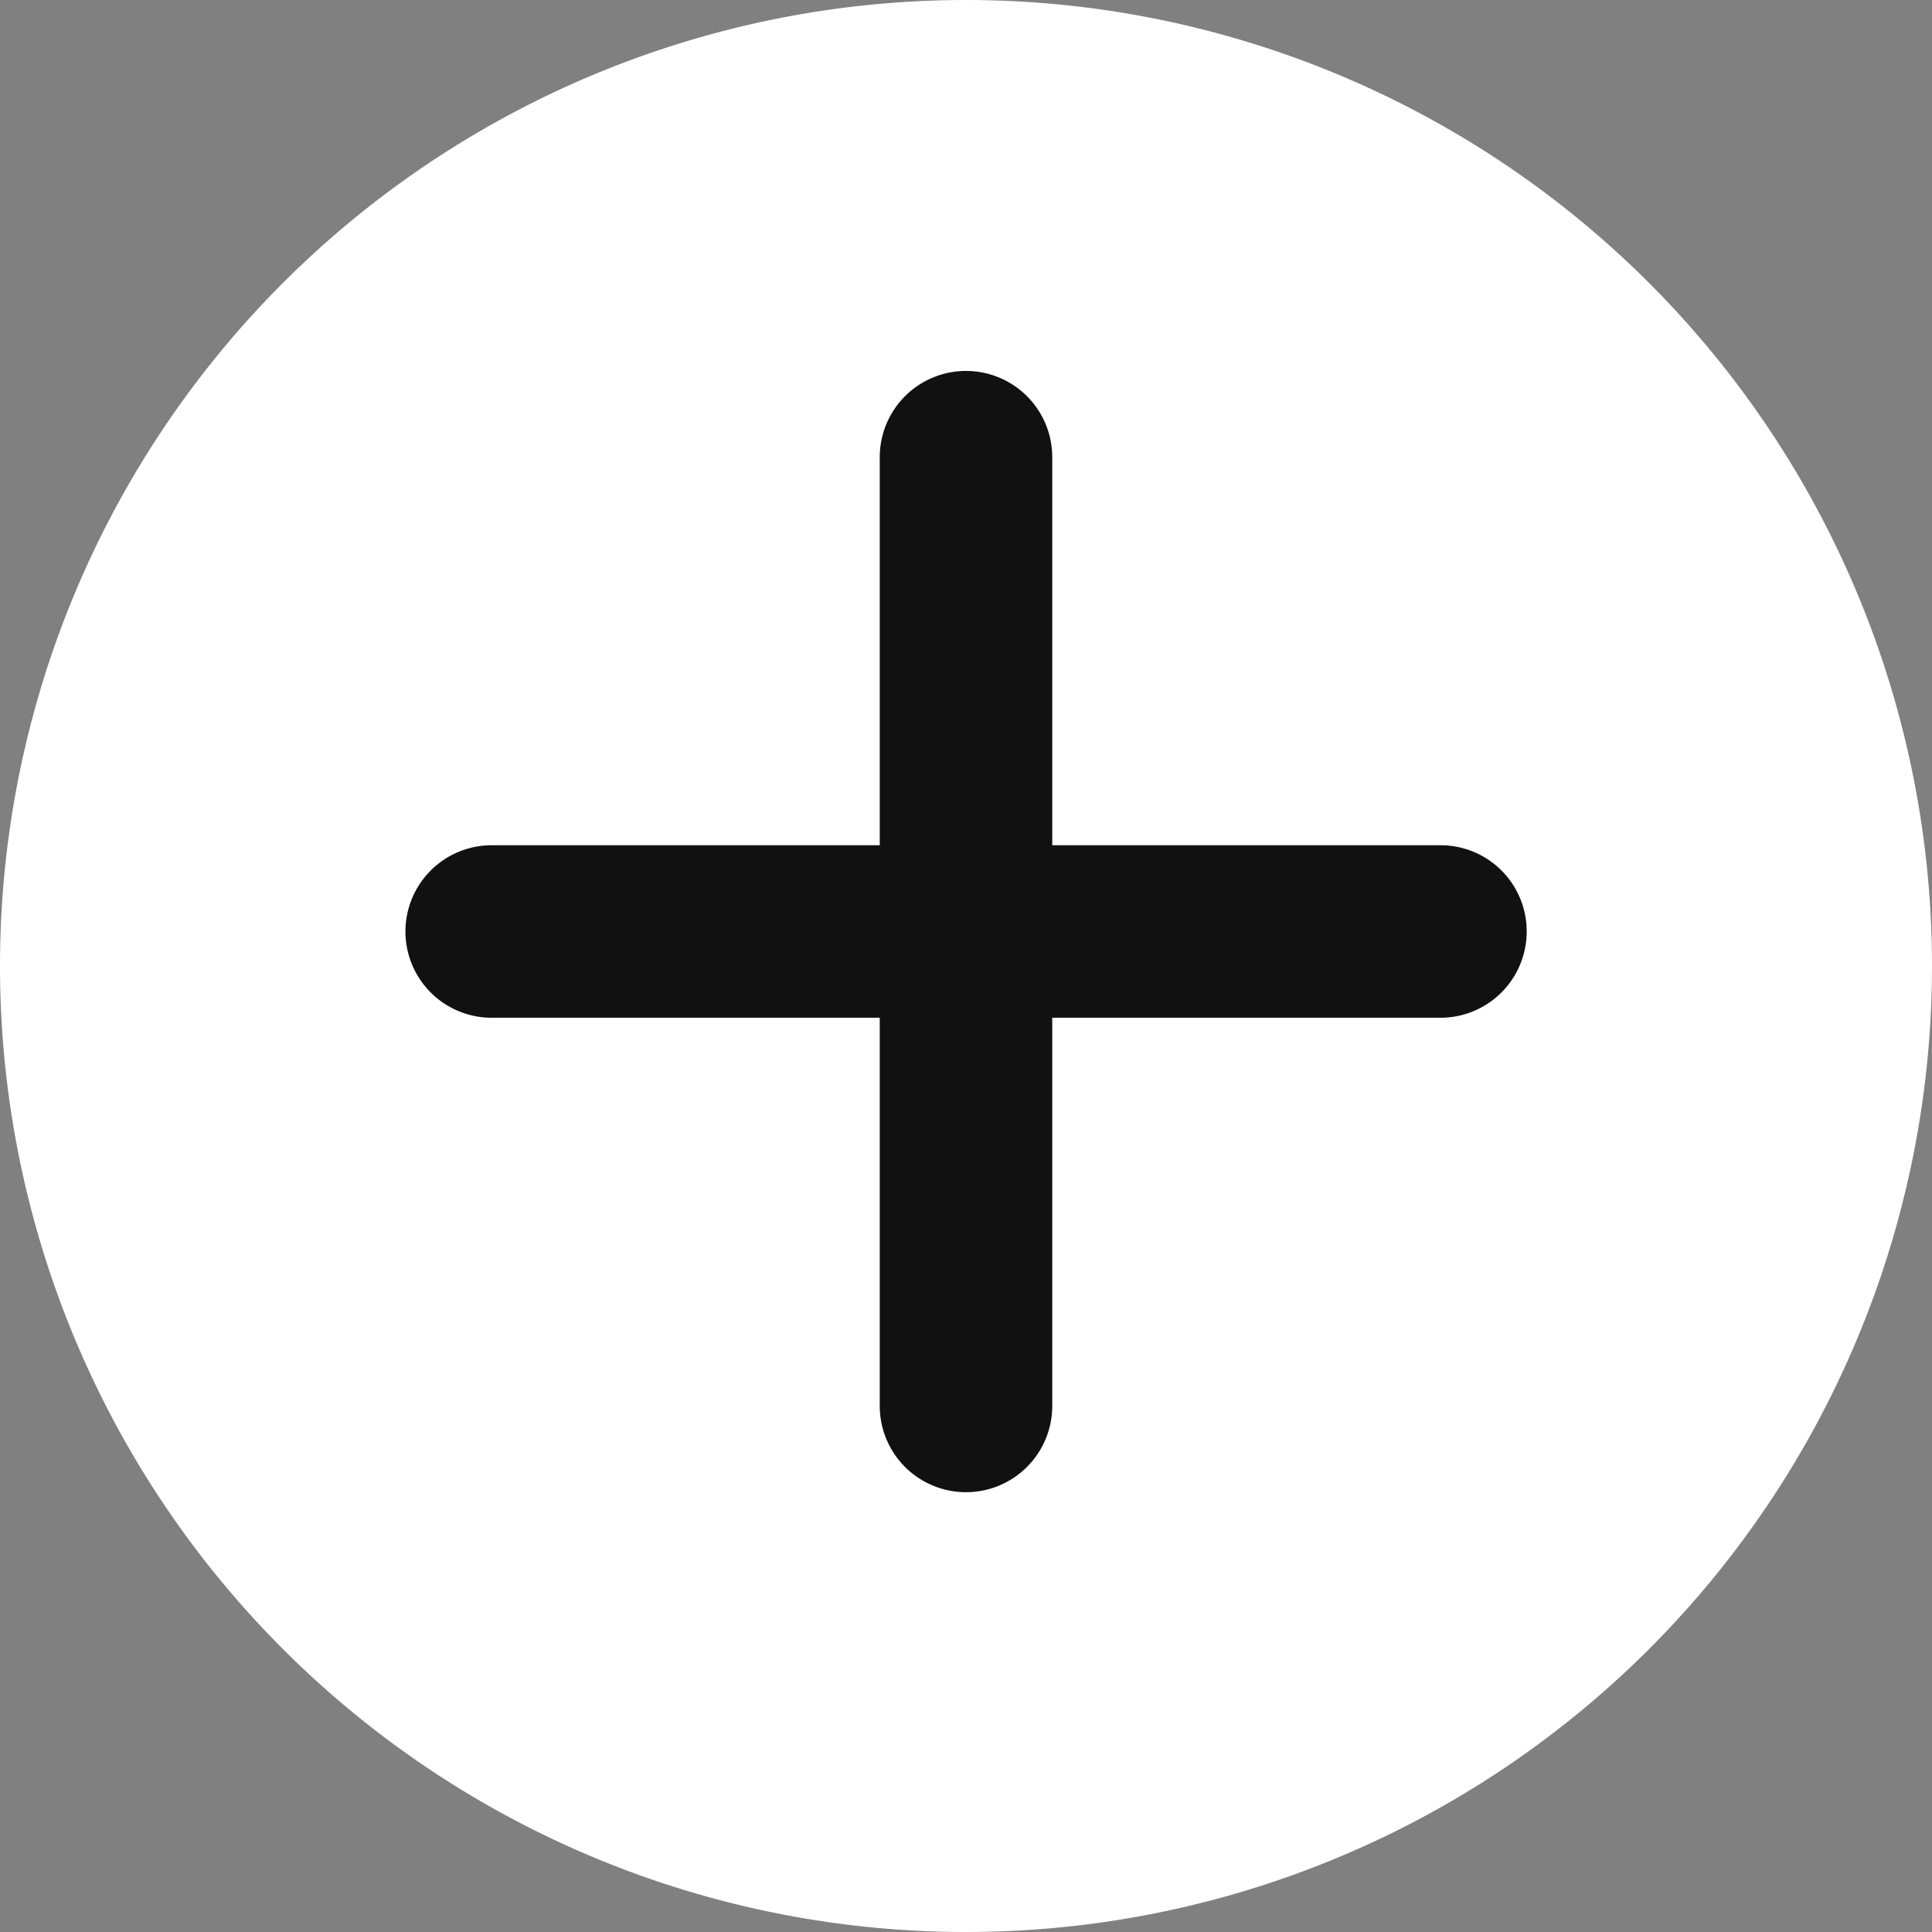 <svg xmlns="http://www.w3.org/2000/svg" width="14" height="14" viewBox="0 0 14 14">
  <rect x="0" y="0" width="14" height="14" fill="#808080" stroke="none"/>
  <g id="icon_plus" transform="translate(-4 5)">
    <path id="パス_18" data-name="パス 18" d="M7,0A7,7,0,1,1,0,7,7,7,0,0,1,7,0Z" transform="translate(4 -5)" fill="#fff"/>
    <path id="パス_17" data-name="パス 17" d="M4.063-3.75a.625.625,0,0,1-.625.625H.625V-.312A.625.625,0,0,1,0,.313.625.625,0,0,1-.625-.312V-3.125H-3.437a.625.625,0,0,1-.625-.625.625.625,0,0,1,.625-.625H-.625V-7.187A.625.625,0,0,1,0-7.812a.625.625,0,0,1,.625.625v2.812H3.438A.624.624,0,0,1,4.063-3.75Z" transform="translate(11 5.5)" fill="#111"/>
  </g>
</svg>
